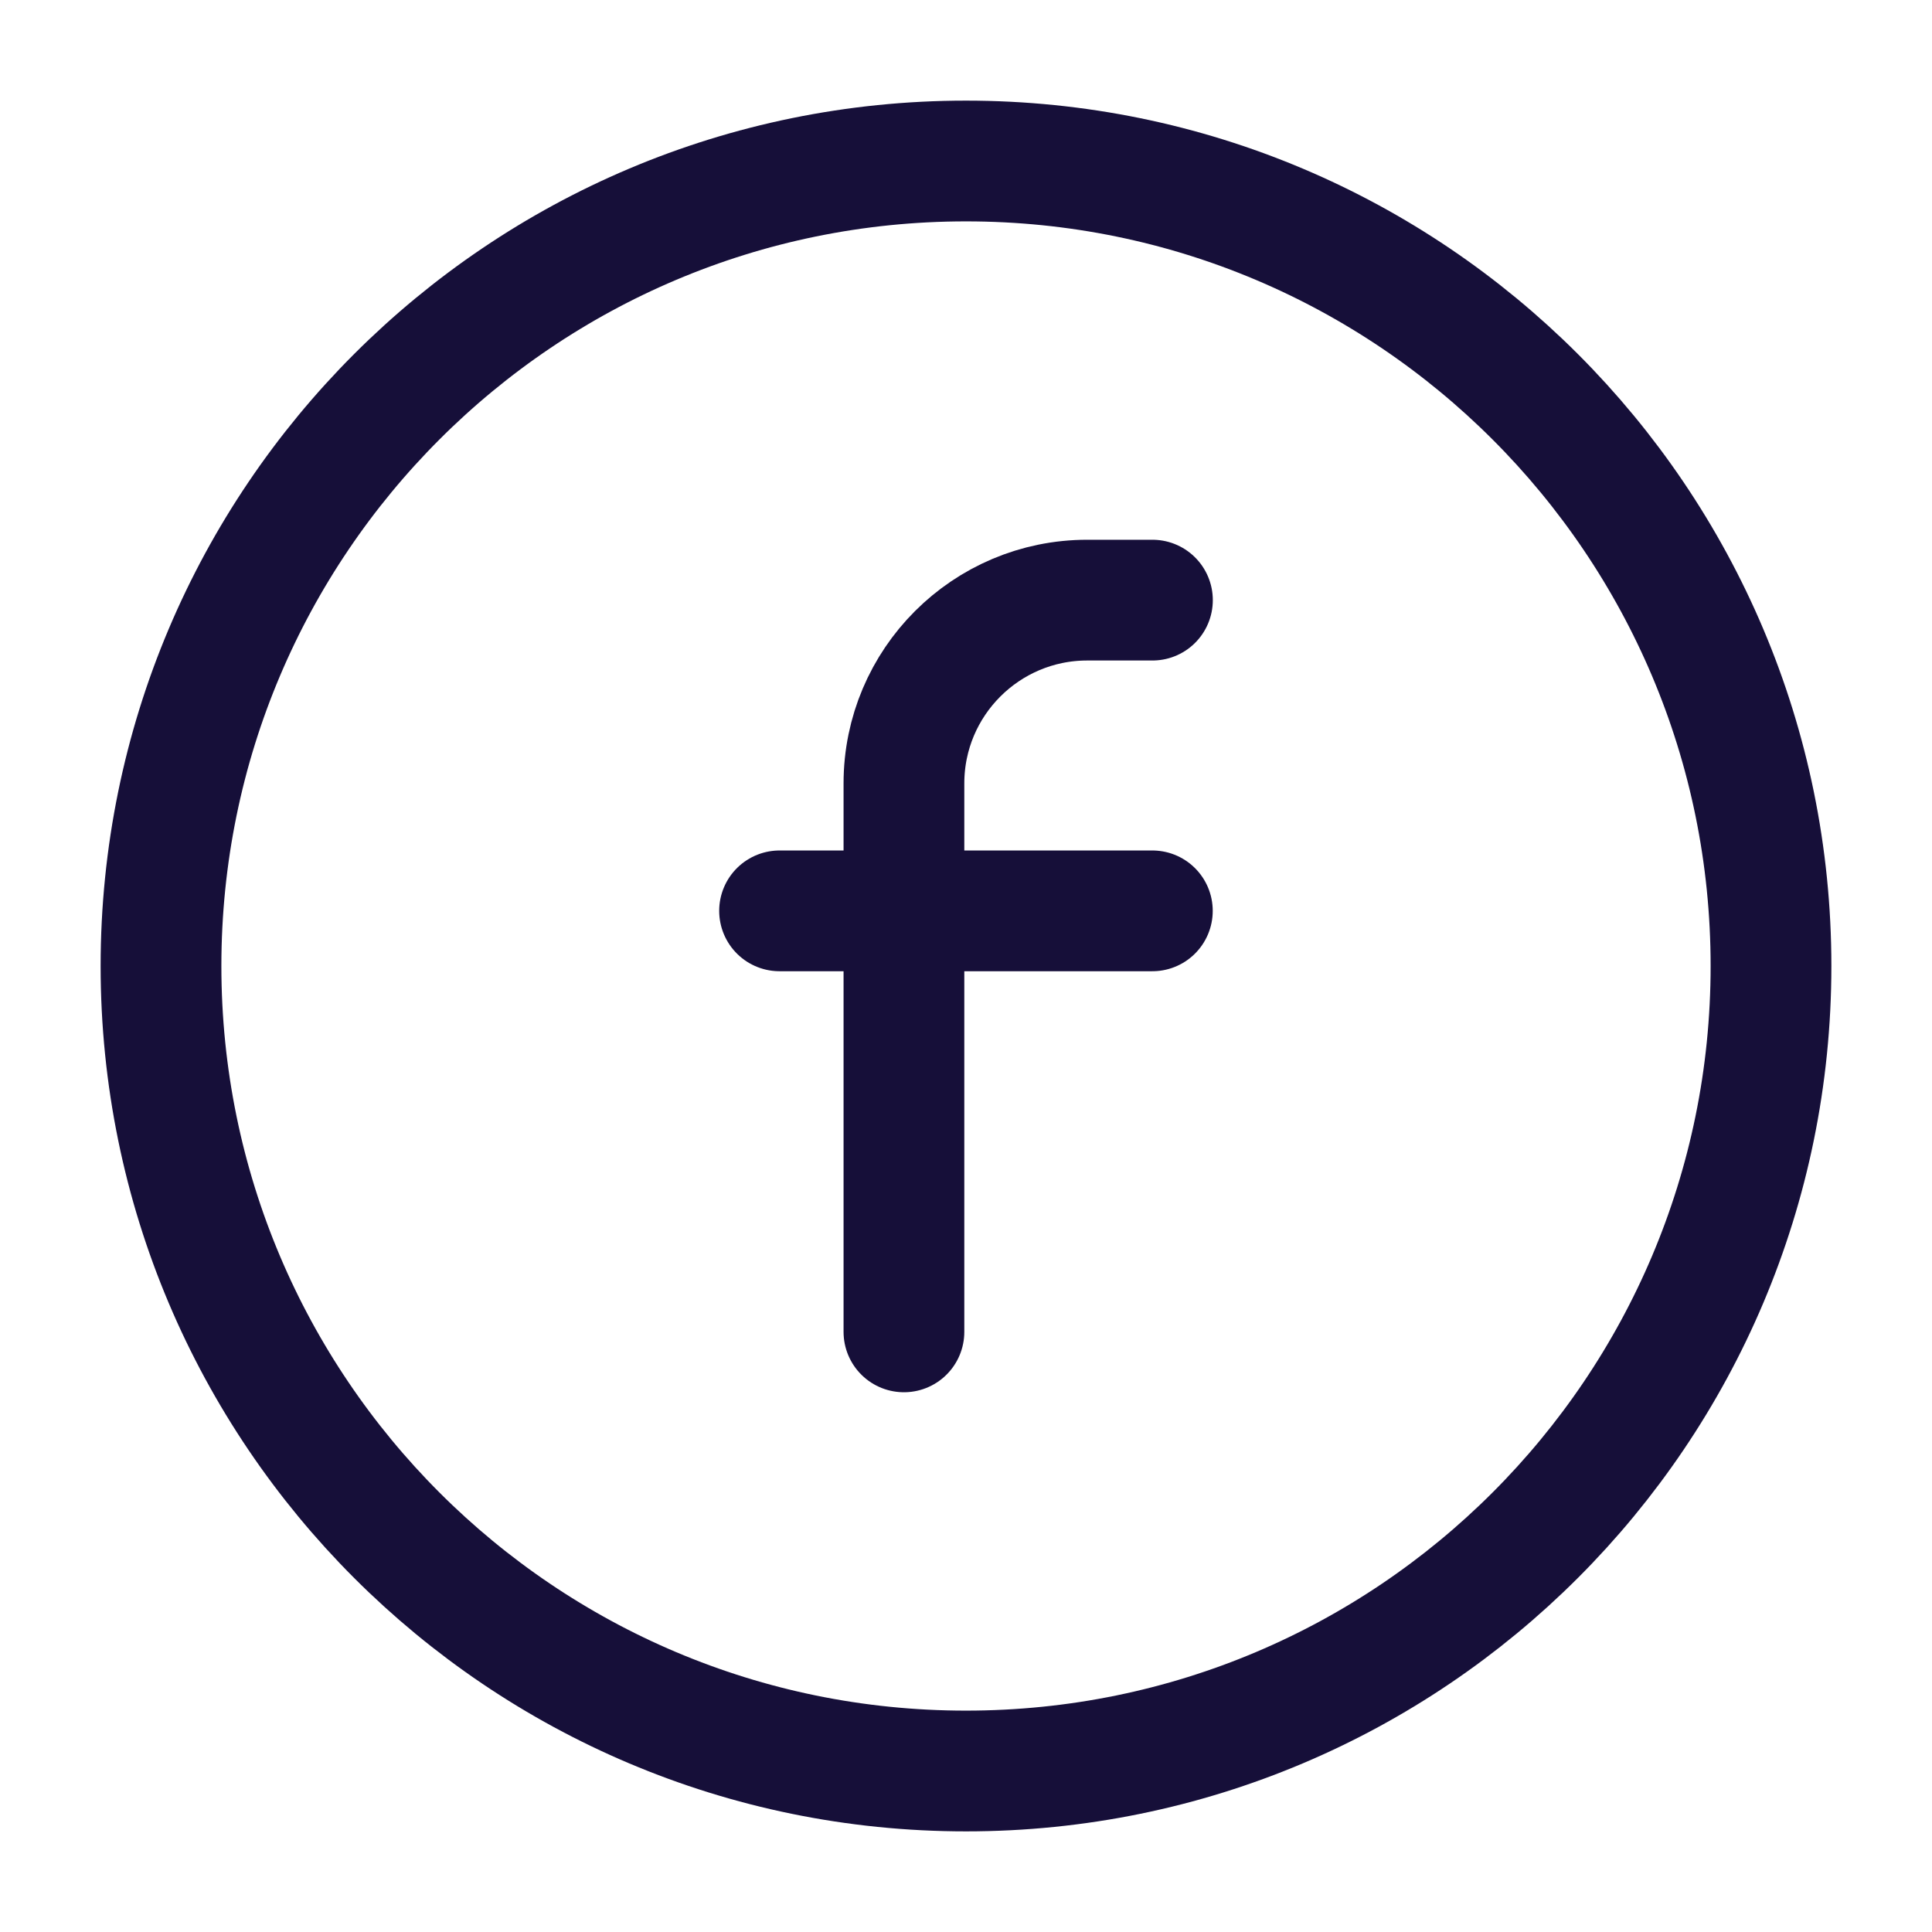 <?xml version="1.0" encoding="UTF-8"?> <svg xmlns="http://www.w3.org/2000/svg" width="24" height="24" viewBox="0 0 24 24" fill="none"><path d="M9.684 11.315H14.315" stroke="#160F39" stroke-width="1.5" stroke-linecap="round" stroke-linejoin="round"></path><path d="M14.316 7.455H13.506C12.249 7.455 11.229 8.475 11.229 9.732V10.542V16.545" stroke="#160F39" stroke-width="1.5" stroke-linecap="round" stroke-linejoin="round"></path><path fill-rule="evenodd" clip-rule="evenodd" d="M12 22C17.523 22 22 17.523 22 12C22 6.477 17.523 2 12 2C6.477 2 2 6.477 2 12C2 17.523 6.477 22 12 22Z" stroke="#160F39" stroke-width="1.5" stroke-linecap="round" stroke-linejoin="round"></path></svg> 